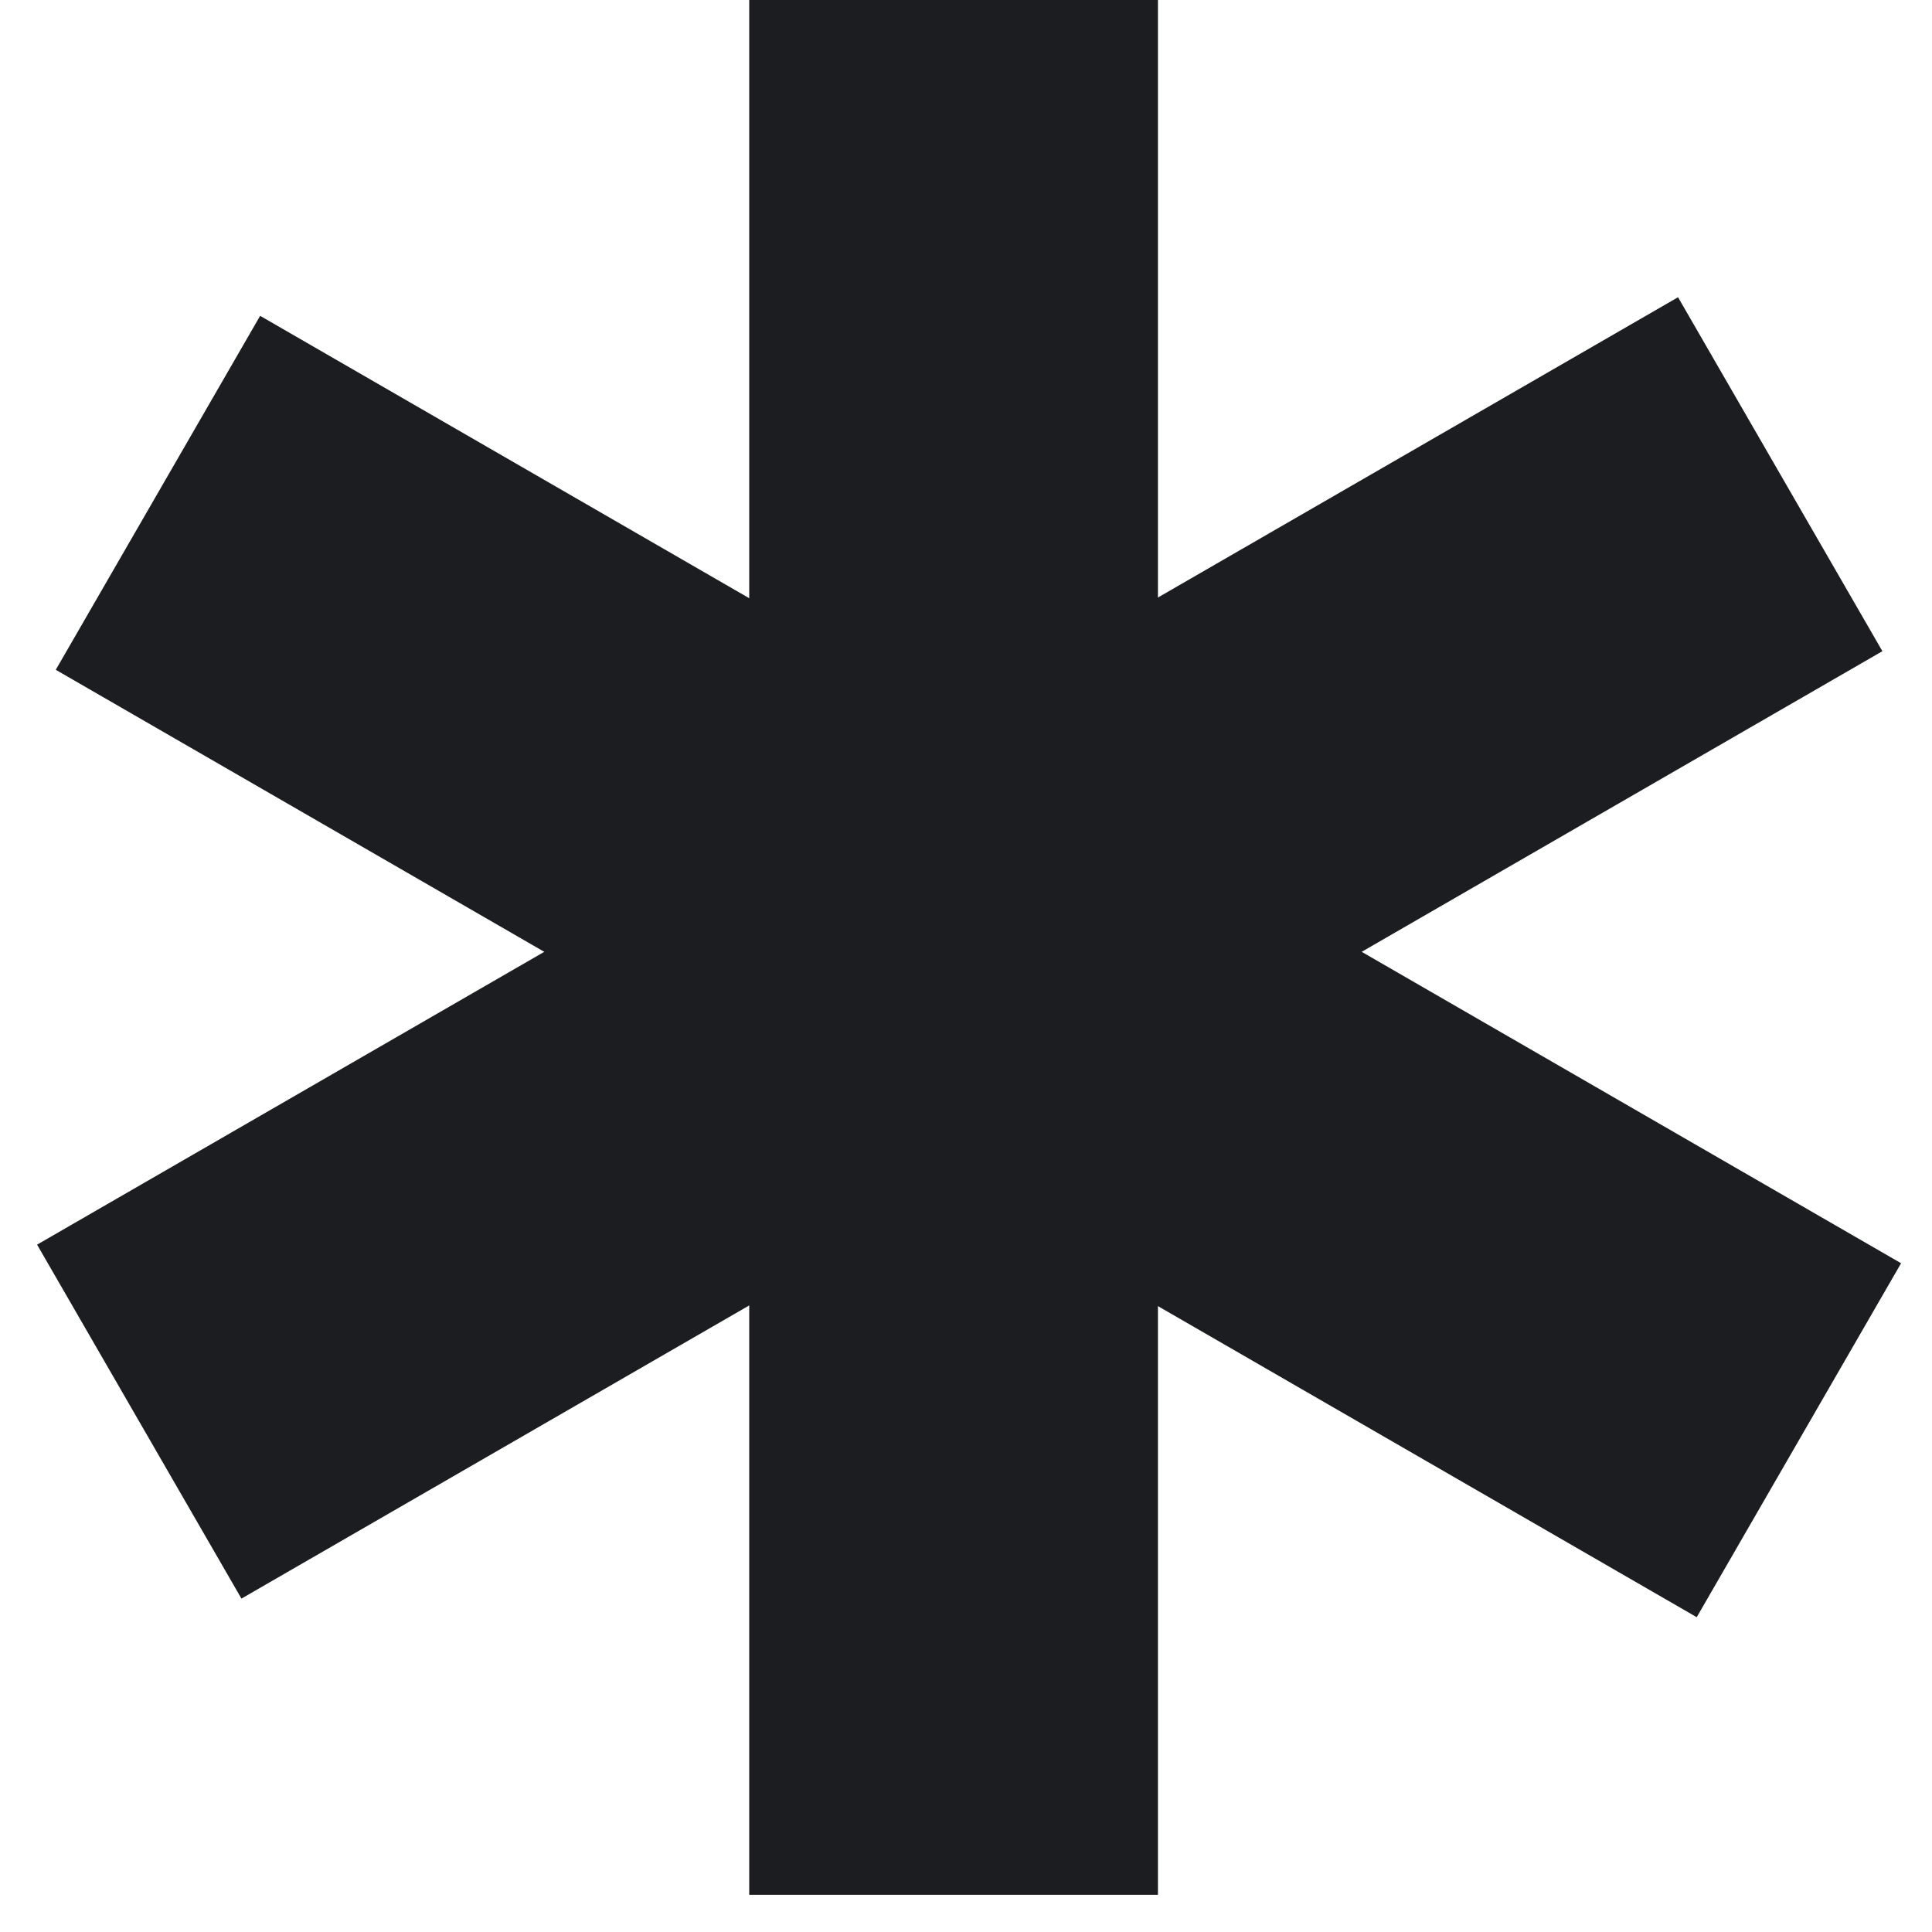 <?xml version="1.0" encoding="UTF-8"?> <svg xmlns="http://www.w3.org/2000/svg" width="20" height="20" viewBox="0 0 20 20" fill="none"><rect x="7.756" width="4.231" height="19.615" fill="#1C1D20"></rect><rect x="17.371" y="3.077" width="4.231" height="19.615" transform="rotate(60 17.371 3.077)" fill="#1C1D20"></rect><rect x="19.68" y="13.077" width="4.231" height="19.615" transform="rotate(120 19.68 13.077)" fill="#1C1D20"></rect></svg> 